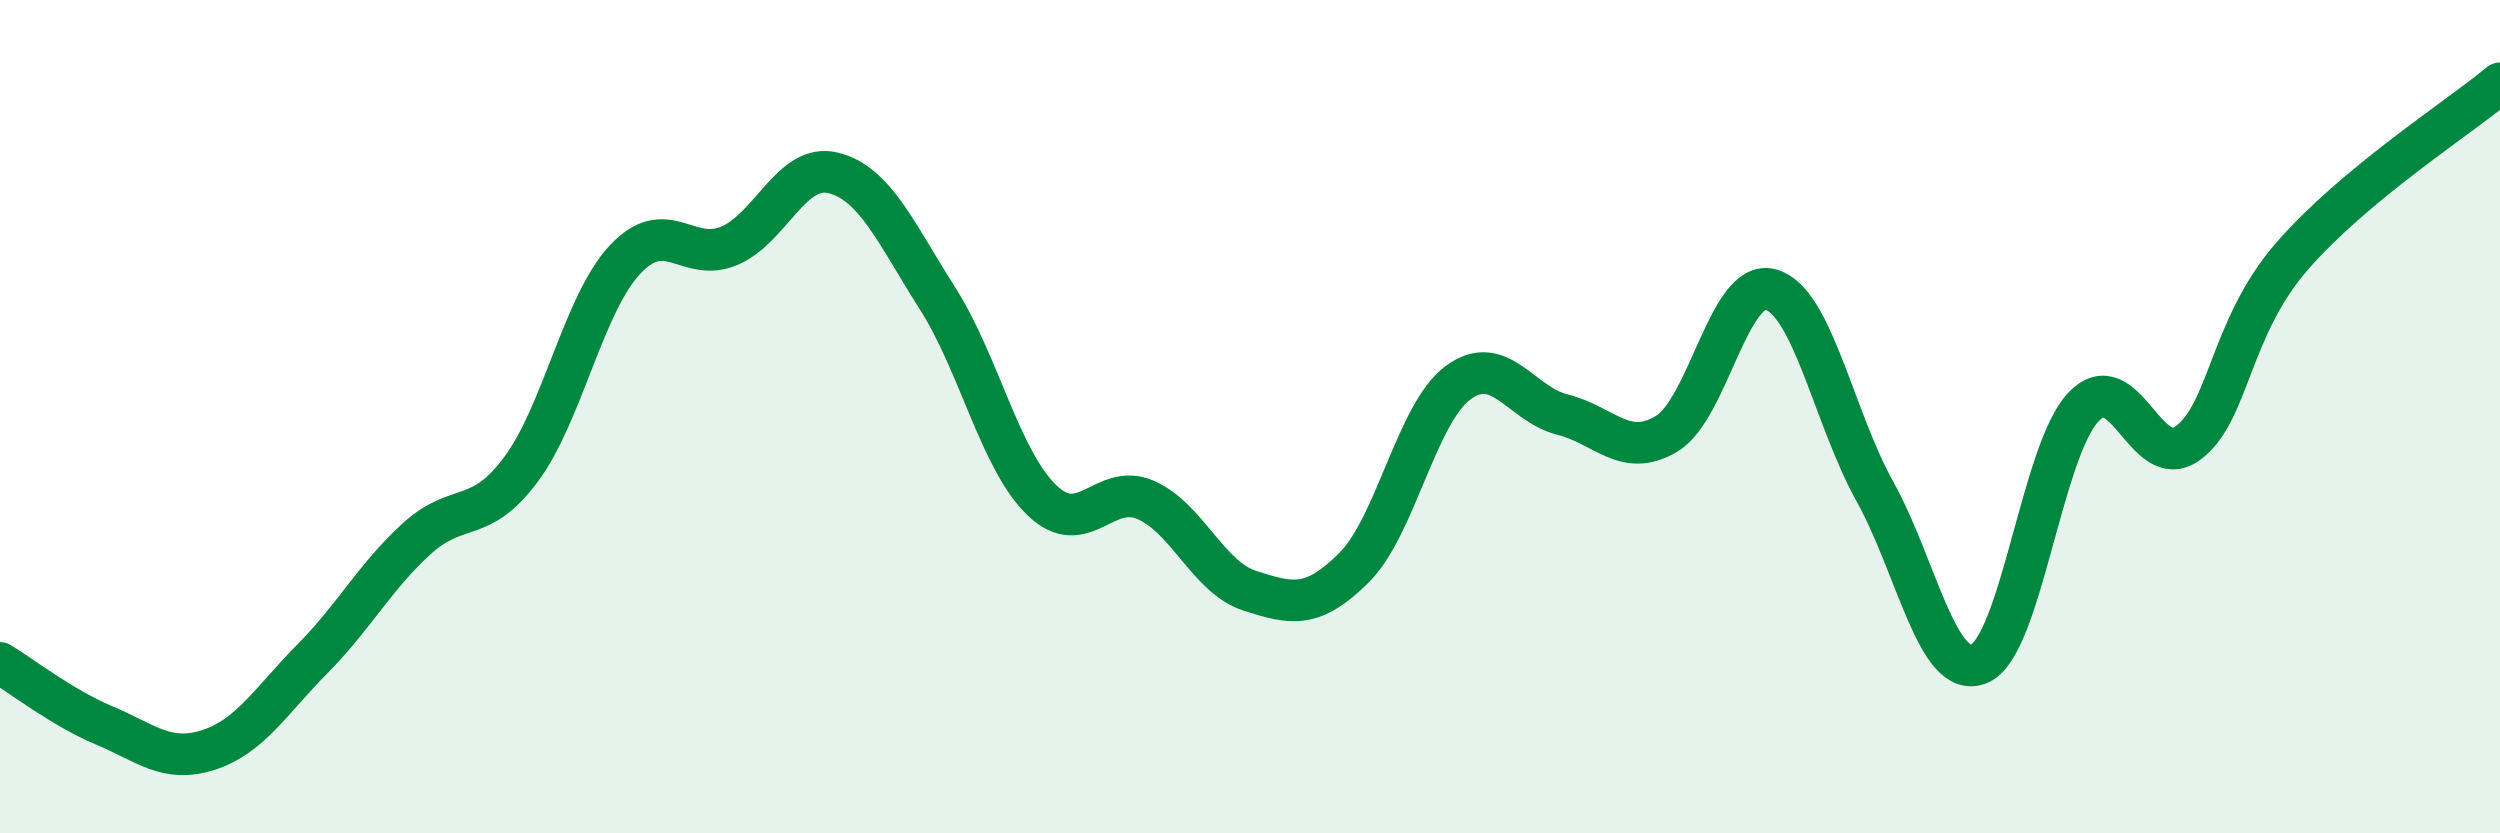 
    <svg width="60" height="20" viewBox="0 0 60 20" xmlns="http://www.w3.org/2000/svg">
      <path
        d="M 0,15.91 C 0.5,16.21 1.5,16.99 2.5,17.41 C 3.5,17.83 4,18.32 5,18 C 6,17.68 6.5,16.82 7.5,15.81 C 8.5,14.8 9,13.84 10,12.93 C 11,12.02 11.5,12.61 12.5,11.27 C 13.5,9.93 14,7.3 15,6.23 C 16,5.16 16.5,6.32 17.5,5.9 C 18.5,5.48 19,3.9 20,4.15 C 21,4.4 21.5,5.59 22.5,7.16 C 23.5,8.73 24,11.03 25,12 C 26,12.97 26.5,11.56 27.5,12 C 28.5,12.44 29,13.86 30,14.18 C 31,14.5 31.5,14.62 32.5,13.62 C 33.5,12.62 34,9.91 35,9.18 C 36,8.45 36.5,9.7 37.5,9.95 C 38.5,10.2 39,11.01 40,10.41 C 41,9.81 41.5,6.67 42.5,6.95 C 43.5,7.23 44,10 45,11.8 C 46,13.6 46.5,16.34 47.5,15.93 C 48.5,15.52 49,10.83 50,9.77 C 51,8.71 51.5,11.36 52.5,10.64 C 53.5,9.92 53.5,7.89 55,6.16 C 56.5,4.43 59,2.83 60,2L60 20L0 20Z"
        fill="#008740"
        opacity="0.1"
        stroke-linecap="round"
        stroke-linejoin="round"
      />
      <path
        d="M 0,15.91 C 0.5,16.21 1.5,16.99 2.5,17.41 C 3.5,17.83 4,18.32 5,18 C 6,17.68 6.5,16.82 7.5,15.81 C 8.5,14.8 9,13.84 10,12.93 C 11,12.02 11.5,12.61 12.5,11.27 C 13.5,9.93 14,7.3 15,6.23 C 16,5.16 16.5,6.32 17.5,5.9 C 18.5,5.48 19,3.9 20,4.15 C 21,4.4 21.5,5.59 22.5,7.16 C 23.5,8.73 24,11.03 25,12 C 26,12.97 26.5,11.56 27.5,12 C 28.5,12.44 29,13.86 30,14.18 C 31,14.5 31.5,14.62 32.5,13.62 C 33.5,12.62 34,9.91 35,9.18 C 36,8.45 36.5,9.7 37.5,9.95 C 38.5,10.2 39,11.01 40,10.41 C 41,9.81 41.5,6.67 42.5,6.95 C 43.5,7.23 44,10 45,11.8 C 46,13.6 46.5,16.34 47.5,15.93 C 48.5,15.52 49,10.83 50,9.77 C 51,8.71 51.5,11.36 52.5,10.64 C 53.5,9.92 53.5,7.89 55,6.16 C 56.5,4.43 59,2.83 60,2"
        stroke="#008740"
        stroke-width="1"
        fill="none"
        stroke-linecap="round"
        stroke-linejoin="round"
      />
    </svg>
  